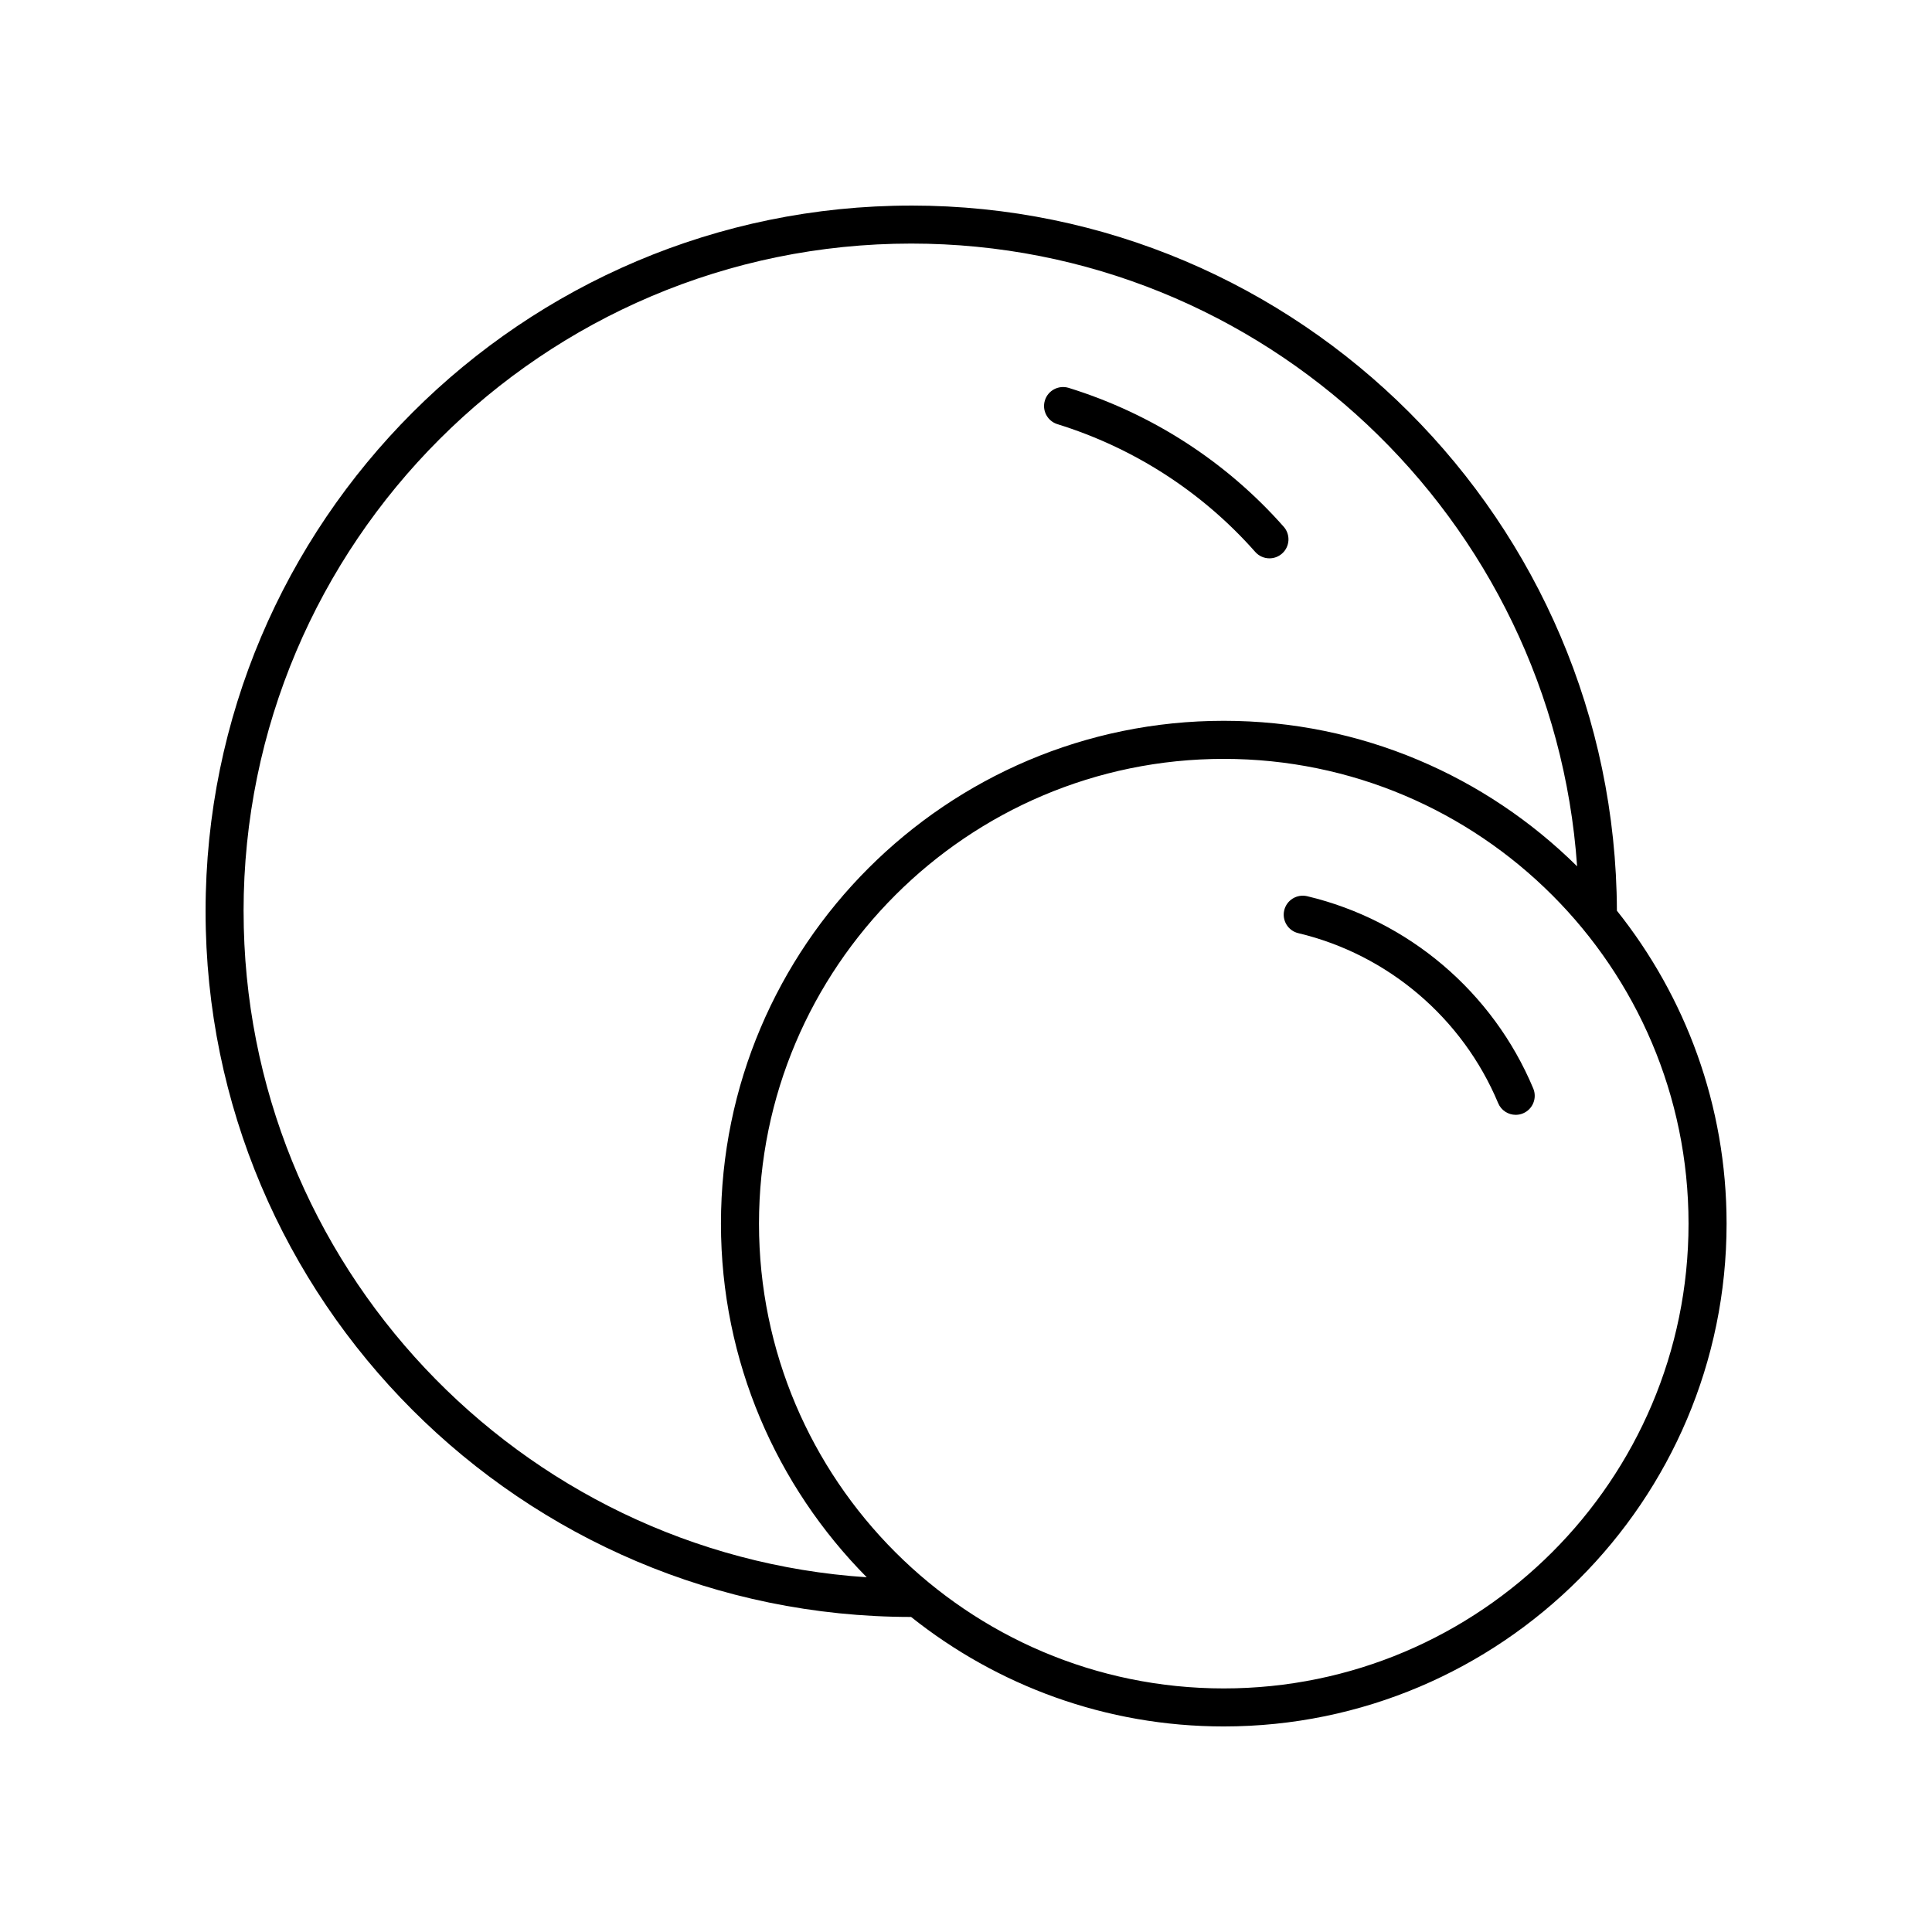 <?xml version="1.0" encoding="UTF-8"?>
<!-- Uploaded to: SVG Repo, www.svgrepo.com, Generator: SVG Repo Mixer Tools -->
<svg fill="#000000" width="800px" height="800px" version="1.1" viewBox="144 144 512 512" xmlns="http://www.w3.org/2000/svg">
 <g>
  <path d="m490.4 381.5c-2.699-0.625-5.422 1.027-6.066 3.734s1.027 5.422 3.734 6.066c23.734 5.644 43.531 22.484 52.961 45.047 0.809 1.934 2.68 3.094 4.648 3.094 0.648 0 1.309-0.121 1.945-0.391 2.566-1.074 3.777-4.023 2.707-6.594-10.672-25.523-33.07-44.574-59.93-50.957z"/>
  <path d="m424.23 256.41c20.285 6.289 38.41 17.992 52.418 33.852 0.992 1.125 2.383 1.703 3.773 1.703 1.188 0 2.375-0.418 3.336-1.266 2.086-1.84 2.281-5.023 0.438-7.109-15.227-17.246-34.934-29.969-56.984-36.801-2.66-0.812-5.481 0.668-6.301 3.32-0.828 2.652 0.664 5.477 3.32 6.301z"/>
  <path d="m385.5 198.48c-103.12 0-187.02 83.895-187.02 187.02 0 103.1 83.867 186.98 186.97 187.01 22.762 18.137 51.559 29.016 82.863 29.016 73.477 0 133.25-59.773 133.25-133.25 0-31.336-10.898-60.152-29.066-82.93-0.391-103.11-84.117-186.87-187-186.87zm-176.95 187.02c0-97.57 79.375-176.95 176.95-176.95 93.379 0 170.04 72.957 176.45 165.03-24.086-23.82-57.168-38.559-93.641-38.559-73.477 0-133.25 59.773-133.25 133.25 0 36.512 14.77 69.629 38.637 93.723-92.082-6.098-165.14-82.906-165.14-176.5zm259.76 205.95c-67.918 0-123.17-55.258-123.17-123.17 0-67.914 55.254-123.17 123.17-123.17 67.914 0 123.17 55.258 123.17 123.17 0 67.914-55.258 123.17-123.17 123.17z"/>
 </g>
</svg>